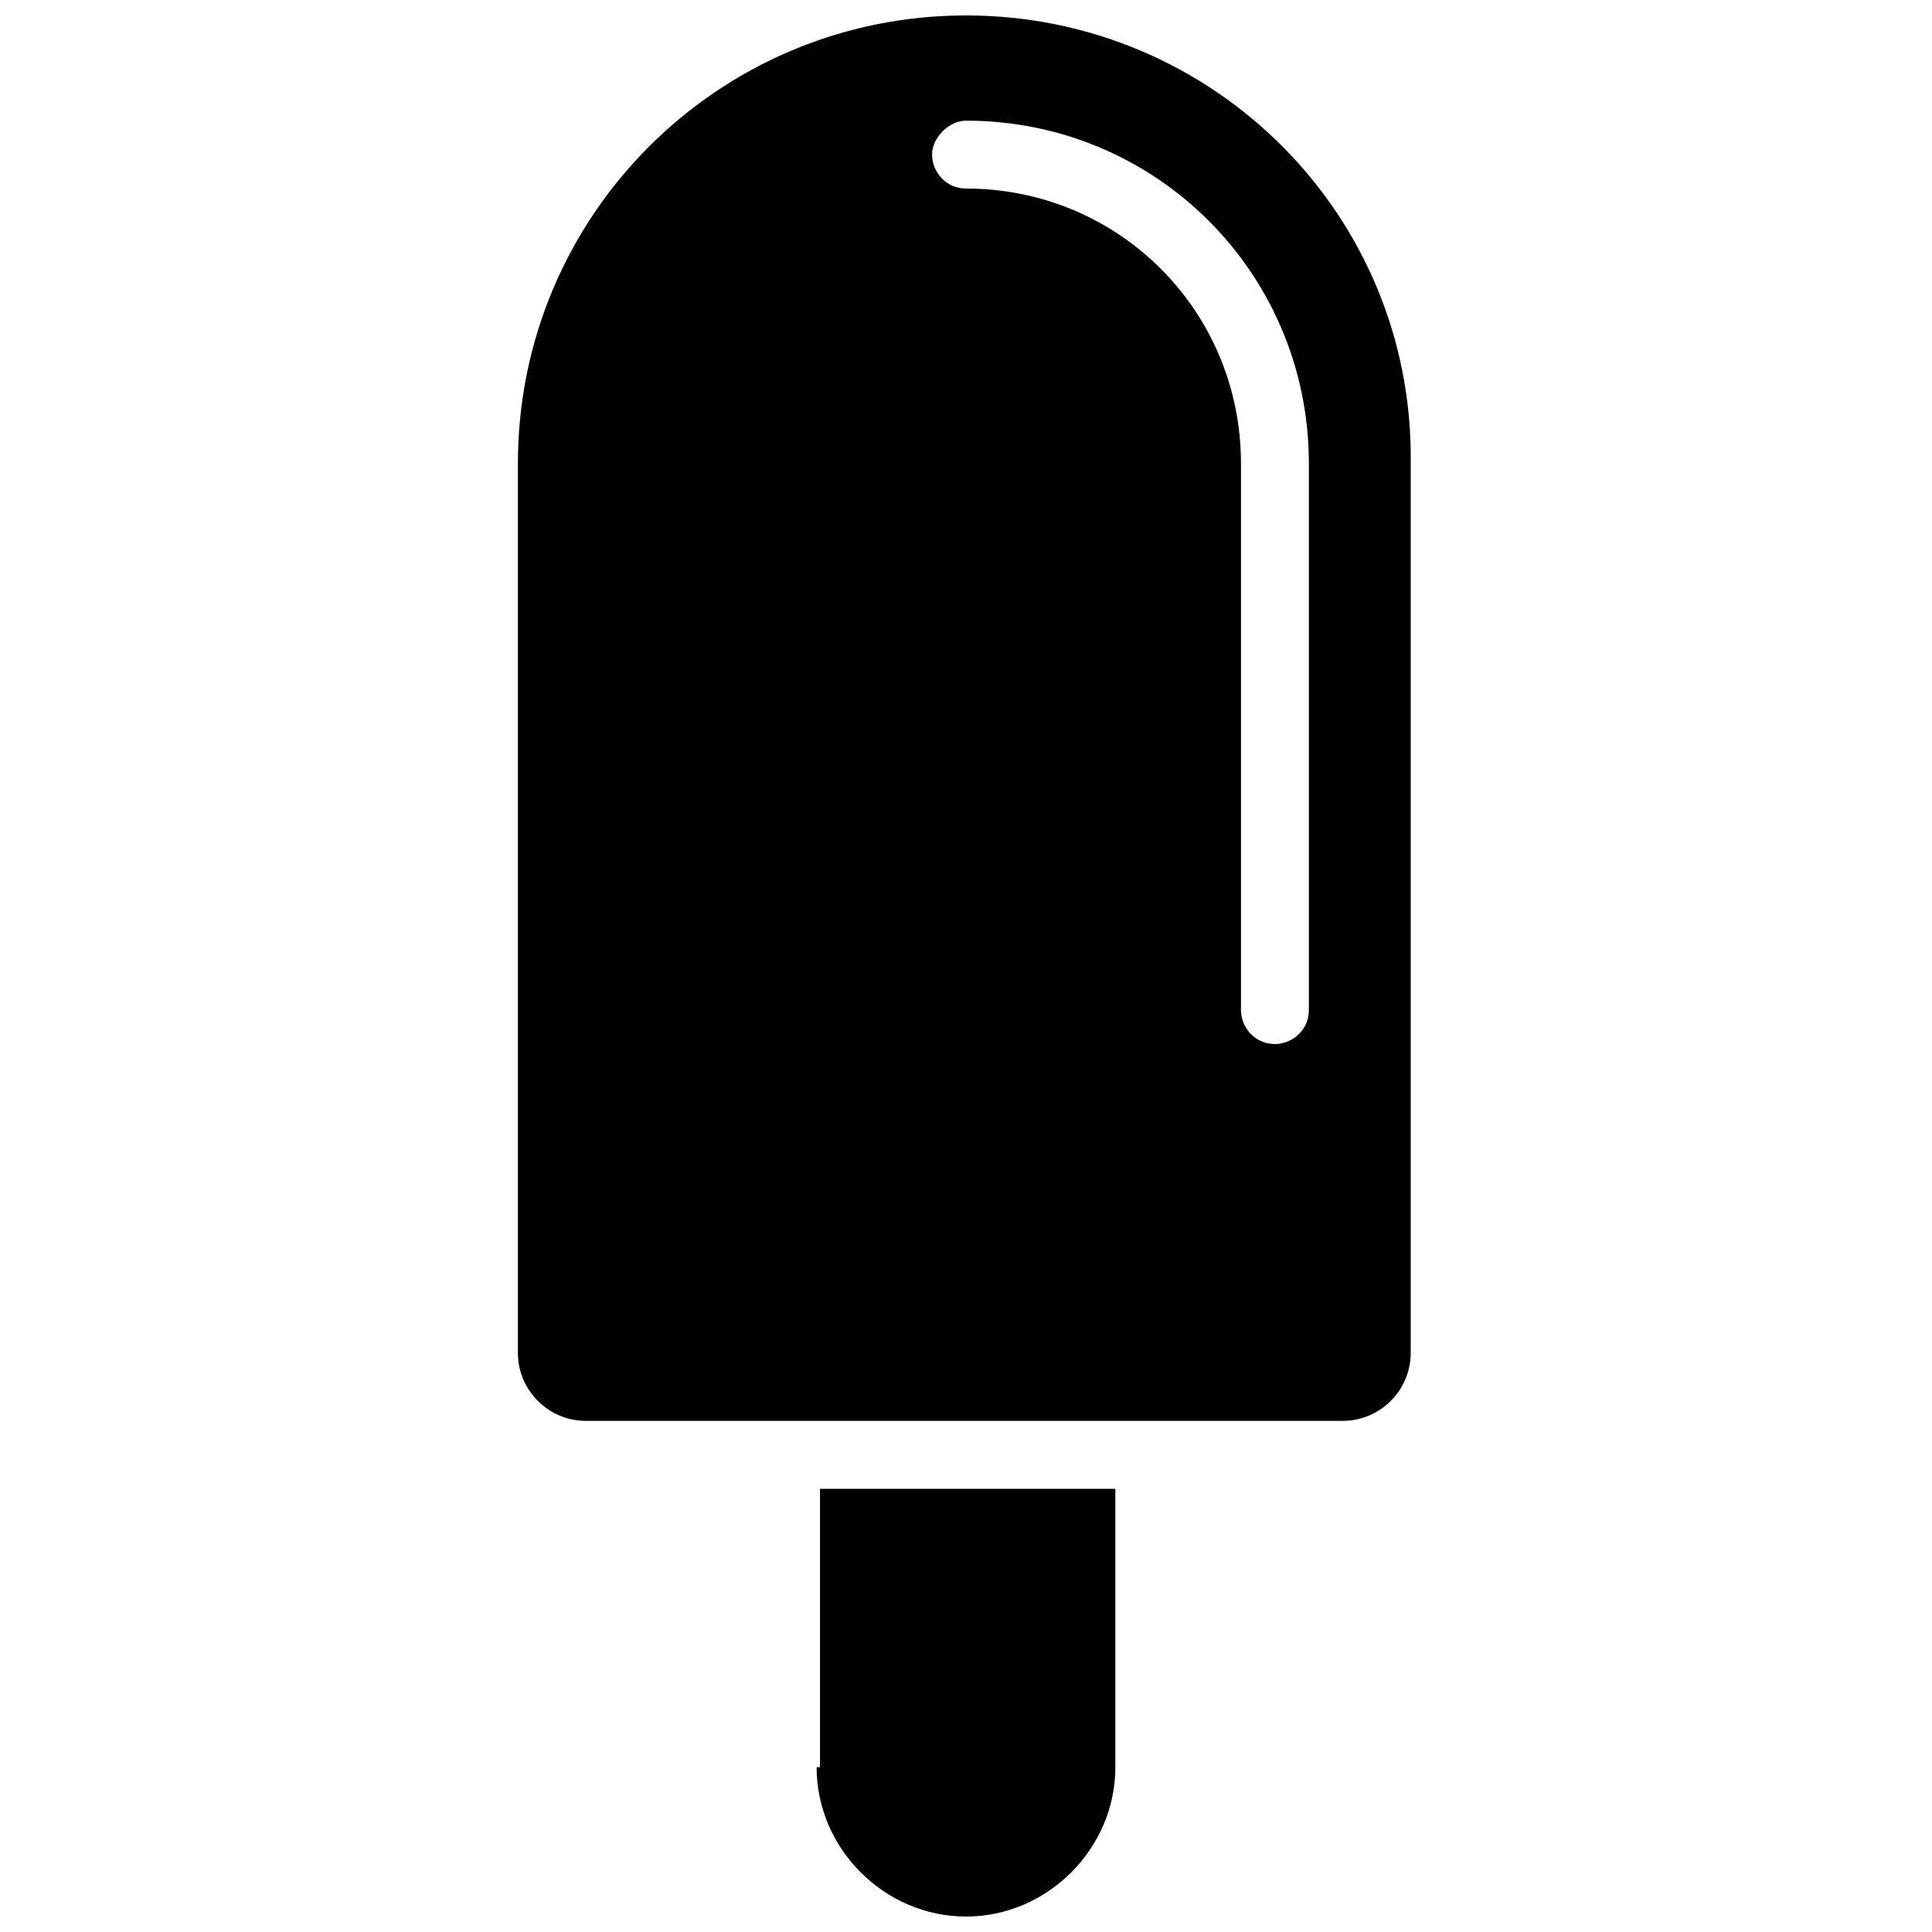 <?xml version="1.0" encoding="UTF-8"?>
<!-- Uploaded to: ICON Repo, www.svgrepo.com, Generator: ICON Repo Mixer Tools -->
<svg width="800px" height="800px" version="1.1" viewBox="144 144 512 512" xmlns="http://www.w3.org/2000/svg">
 <defs>
  <clipPath id="b">
   <path d="m360 538h80v113.9h-80z"/>
  </clipPath>
  <clipPath id="a">
   <path d="m281 148.09h237v372.91h-237z"/>
  </clipPath>
 </defs>
 <g>
  <g clip-path="url(#b)">
   <path d="m360.41 612.32c0 21.594 17.992 39.586 39.586 39.586s39.586-17.992 39.586-39.586v-73.773h-78.27l-0.004 73.773z"/>
  </g>
  <g clip-path="url(#a)">
   <path d="m400 148.09c-65.676 0-118.75 53.078-118.75 118.75v235.71c0 9.895 8.098 17.992 17.992 17.992h200.62c9.895 0 17.992-8.098 17.992-17.992v-235.71c0.898-65.676-52.184-118.75-117.86-118.75zm90.863 263.6c0 5.398-4.5 8.996-8.996 8.996-5.398 0-8.996-4.5-8.996-8.996v-144.85c0-40.484-32.387-72.871-72.871-72.871-5.398 0-8.996-4.5-8.996-8.996 0-4.5 4.5-8.996 8.996-8.996 50.383 0 90.867 40.484 90.867 90.867z"/>
  </g>
 </g>
</svg>